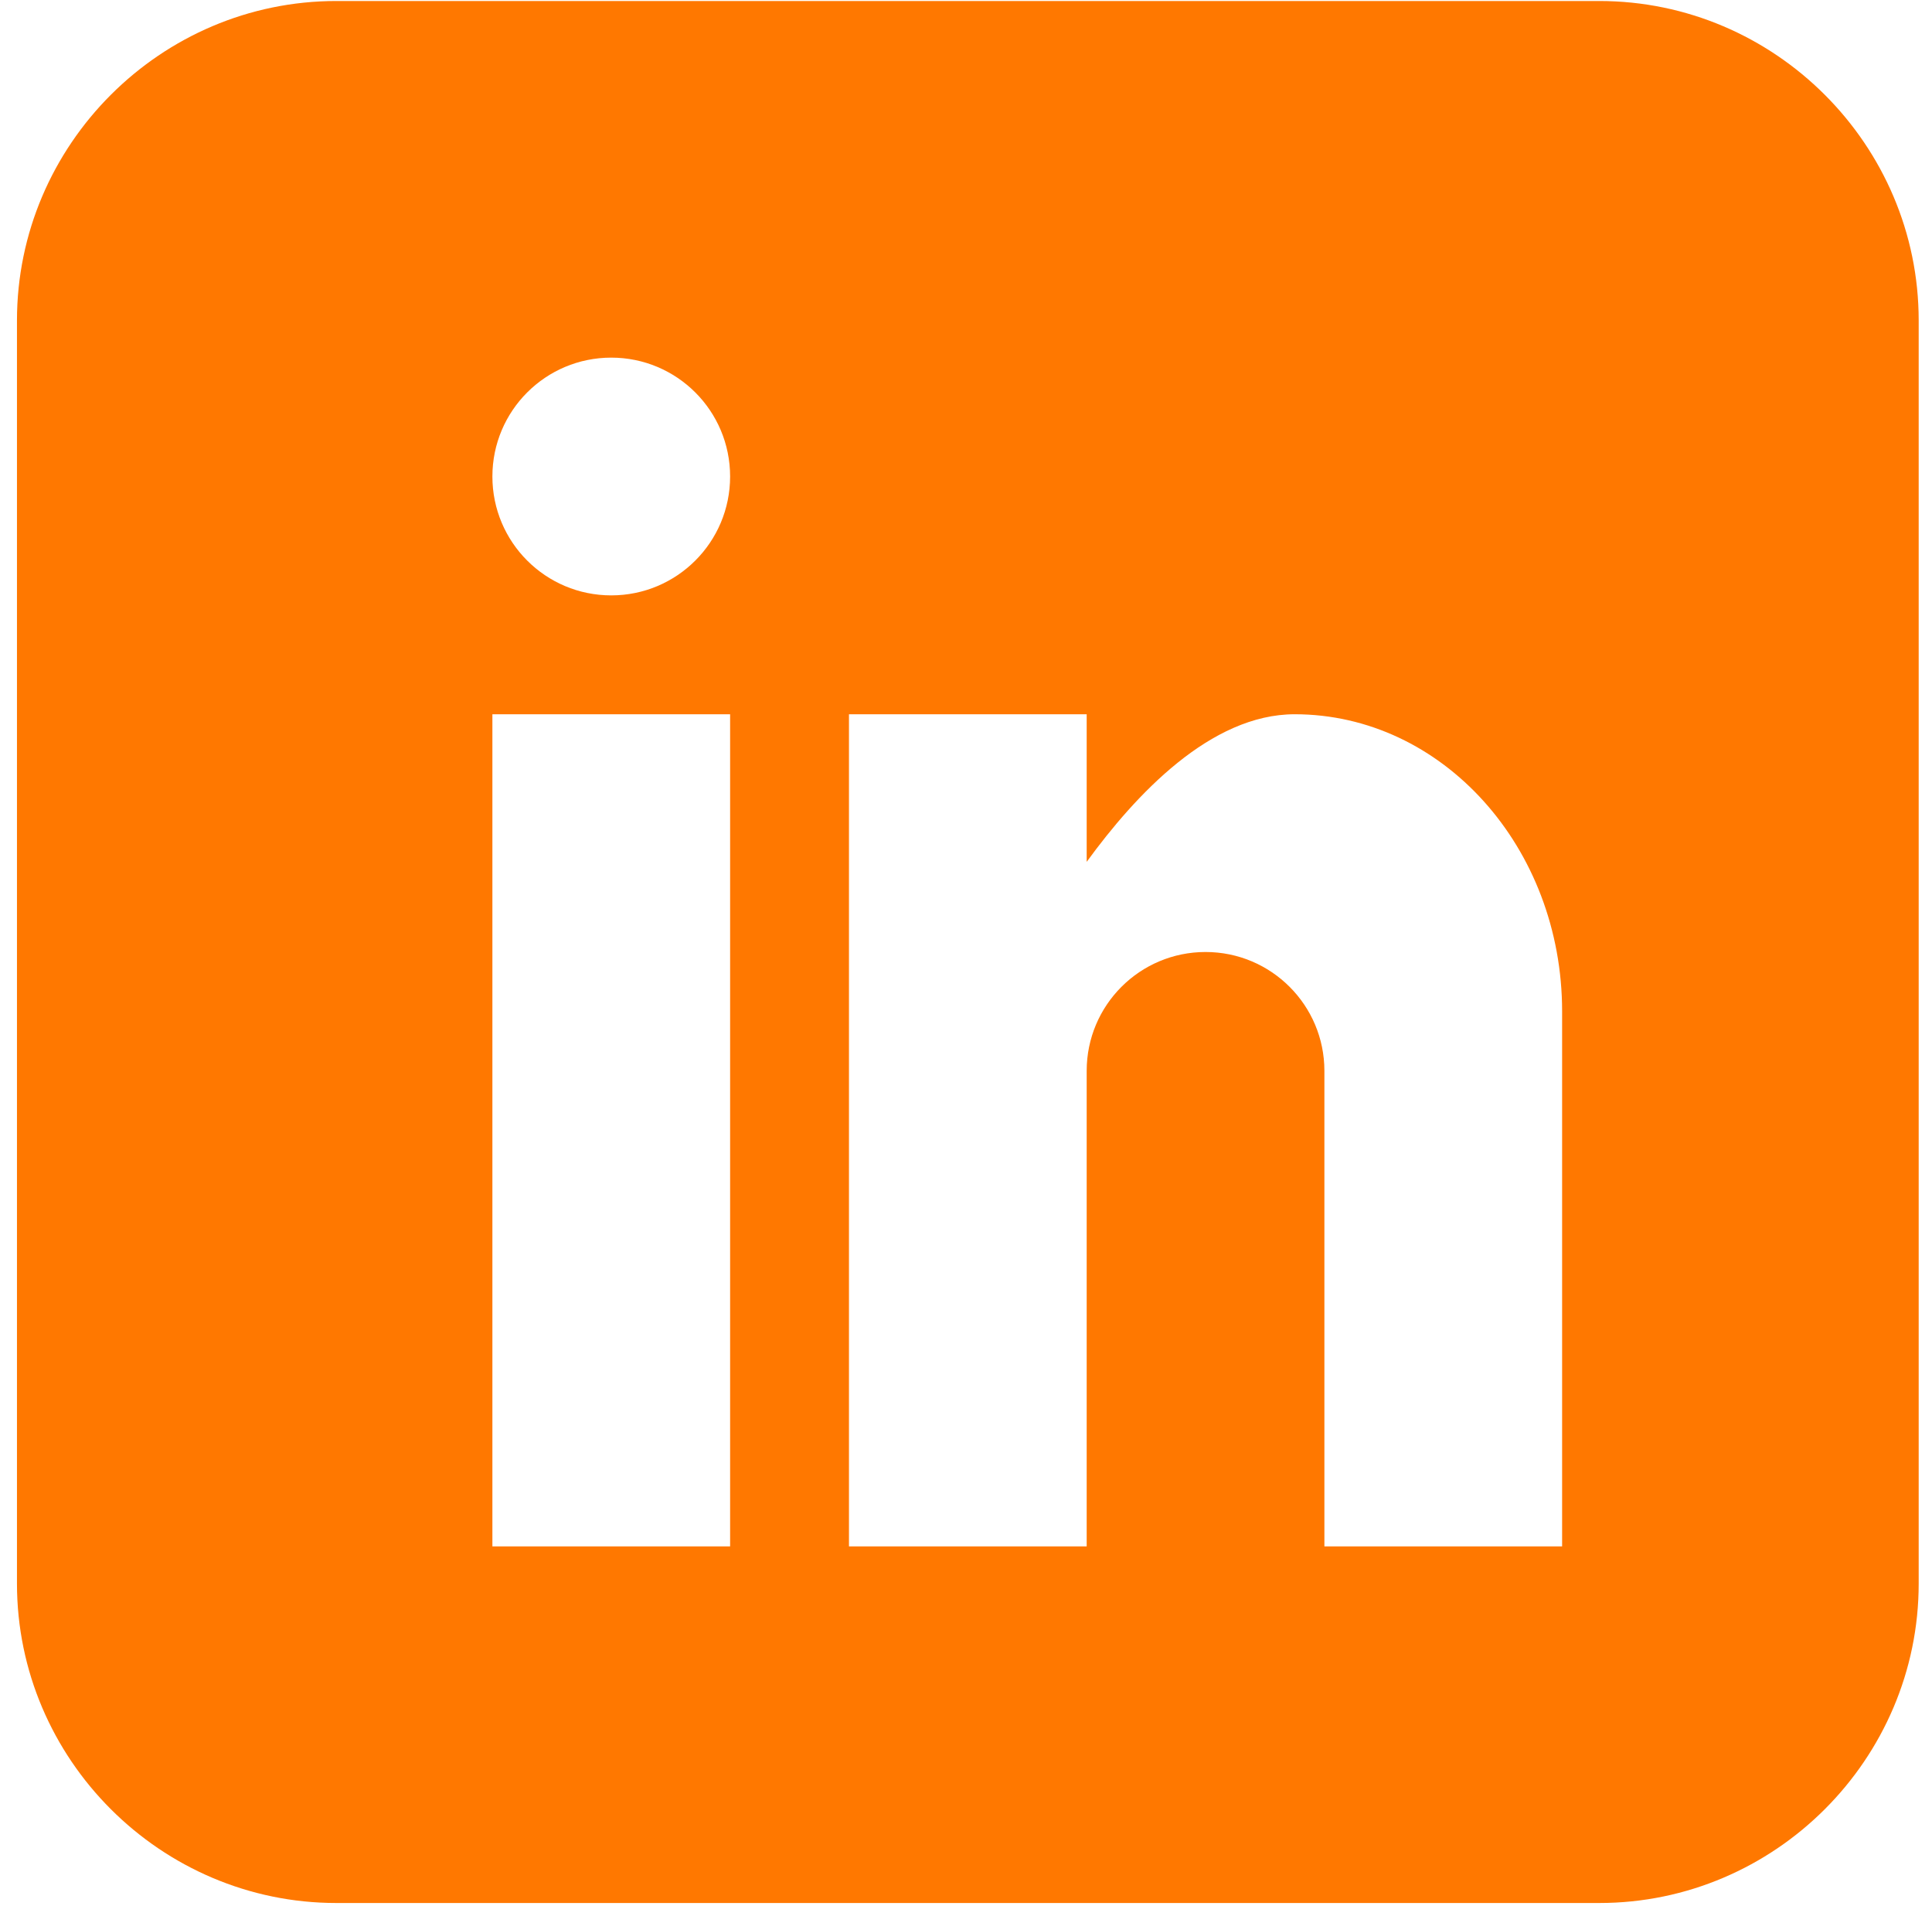<svg width="73" height="72" viewBox="0 0 73 72" fill="none" xmlns="http://www.w3.org/2000/svg">
<g id="Frame" clip-path="url(#clip0_298_262)">
<path id="Vector" d="M60.427 0.038H12.71C6.073 0.038 0.641 5.47 0.641 12.108V59.825C0.641 66.463 6.073 71.894 12.71 71.894H60.427C67.065 71.894 72.497 66.463 72.497 59.825V12.108C72.497 5.47 67.065 0.038 60.427 0.038ZM27.587 58.421H18.605V26.984H27.587V58.421ZM23.096 22.493C20.614 22.493 18.605 20.483 18.605 18.002C18.605 15.521 20.614 13.511 23.096 13.511C25.577 13.511 27.587 15.521 27.587 18.002C27.587 20.483 25.577 22.493 23.096 22.493ZM59.024 58.421H50.042V40.457C50.042 37.976 48.032 35.966 45.551 35.966C43.069 35.966 41.06 37.976 41.06 40.457V58.421H32.078V26.984H41.06V32.56C42.912 30.016 45.744 26.984 48.919 26.984C54.499 26.984 59.024 32.012 59.024 38.212V58.421Z" fill="#FF7800"/>
</g>
<defs>
<clipPath id="clip0_298_262">
<rect width="71.856" height="71.856" fill="white" transform="translate(0.641 0.038)"/>
</clipPath>
</defs>
</svg>
